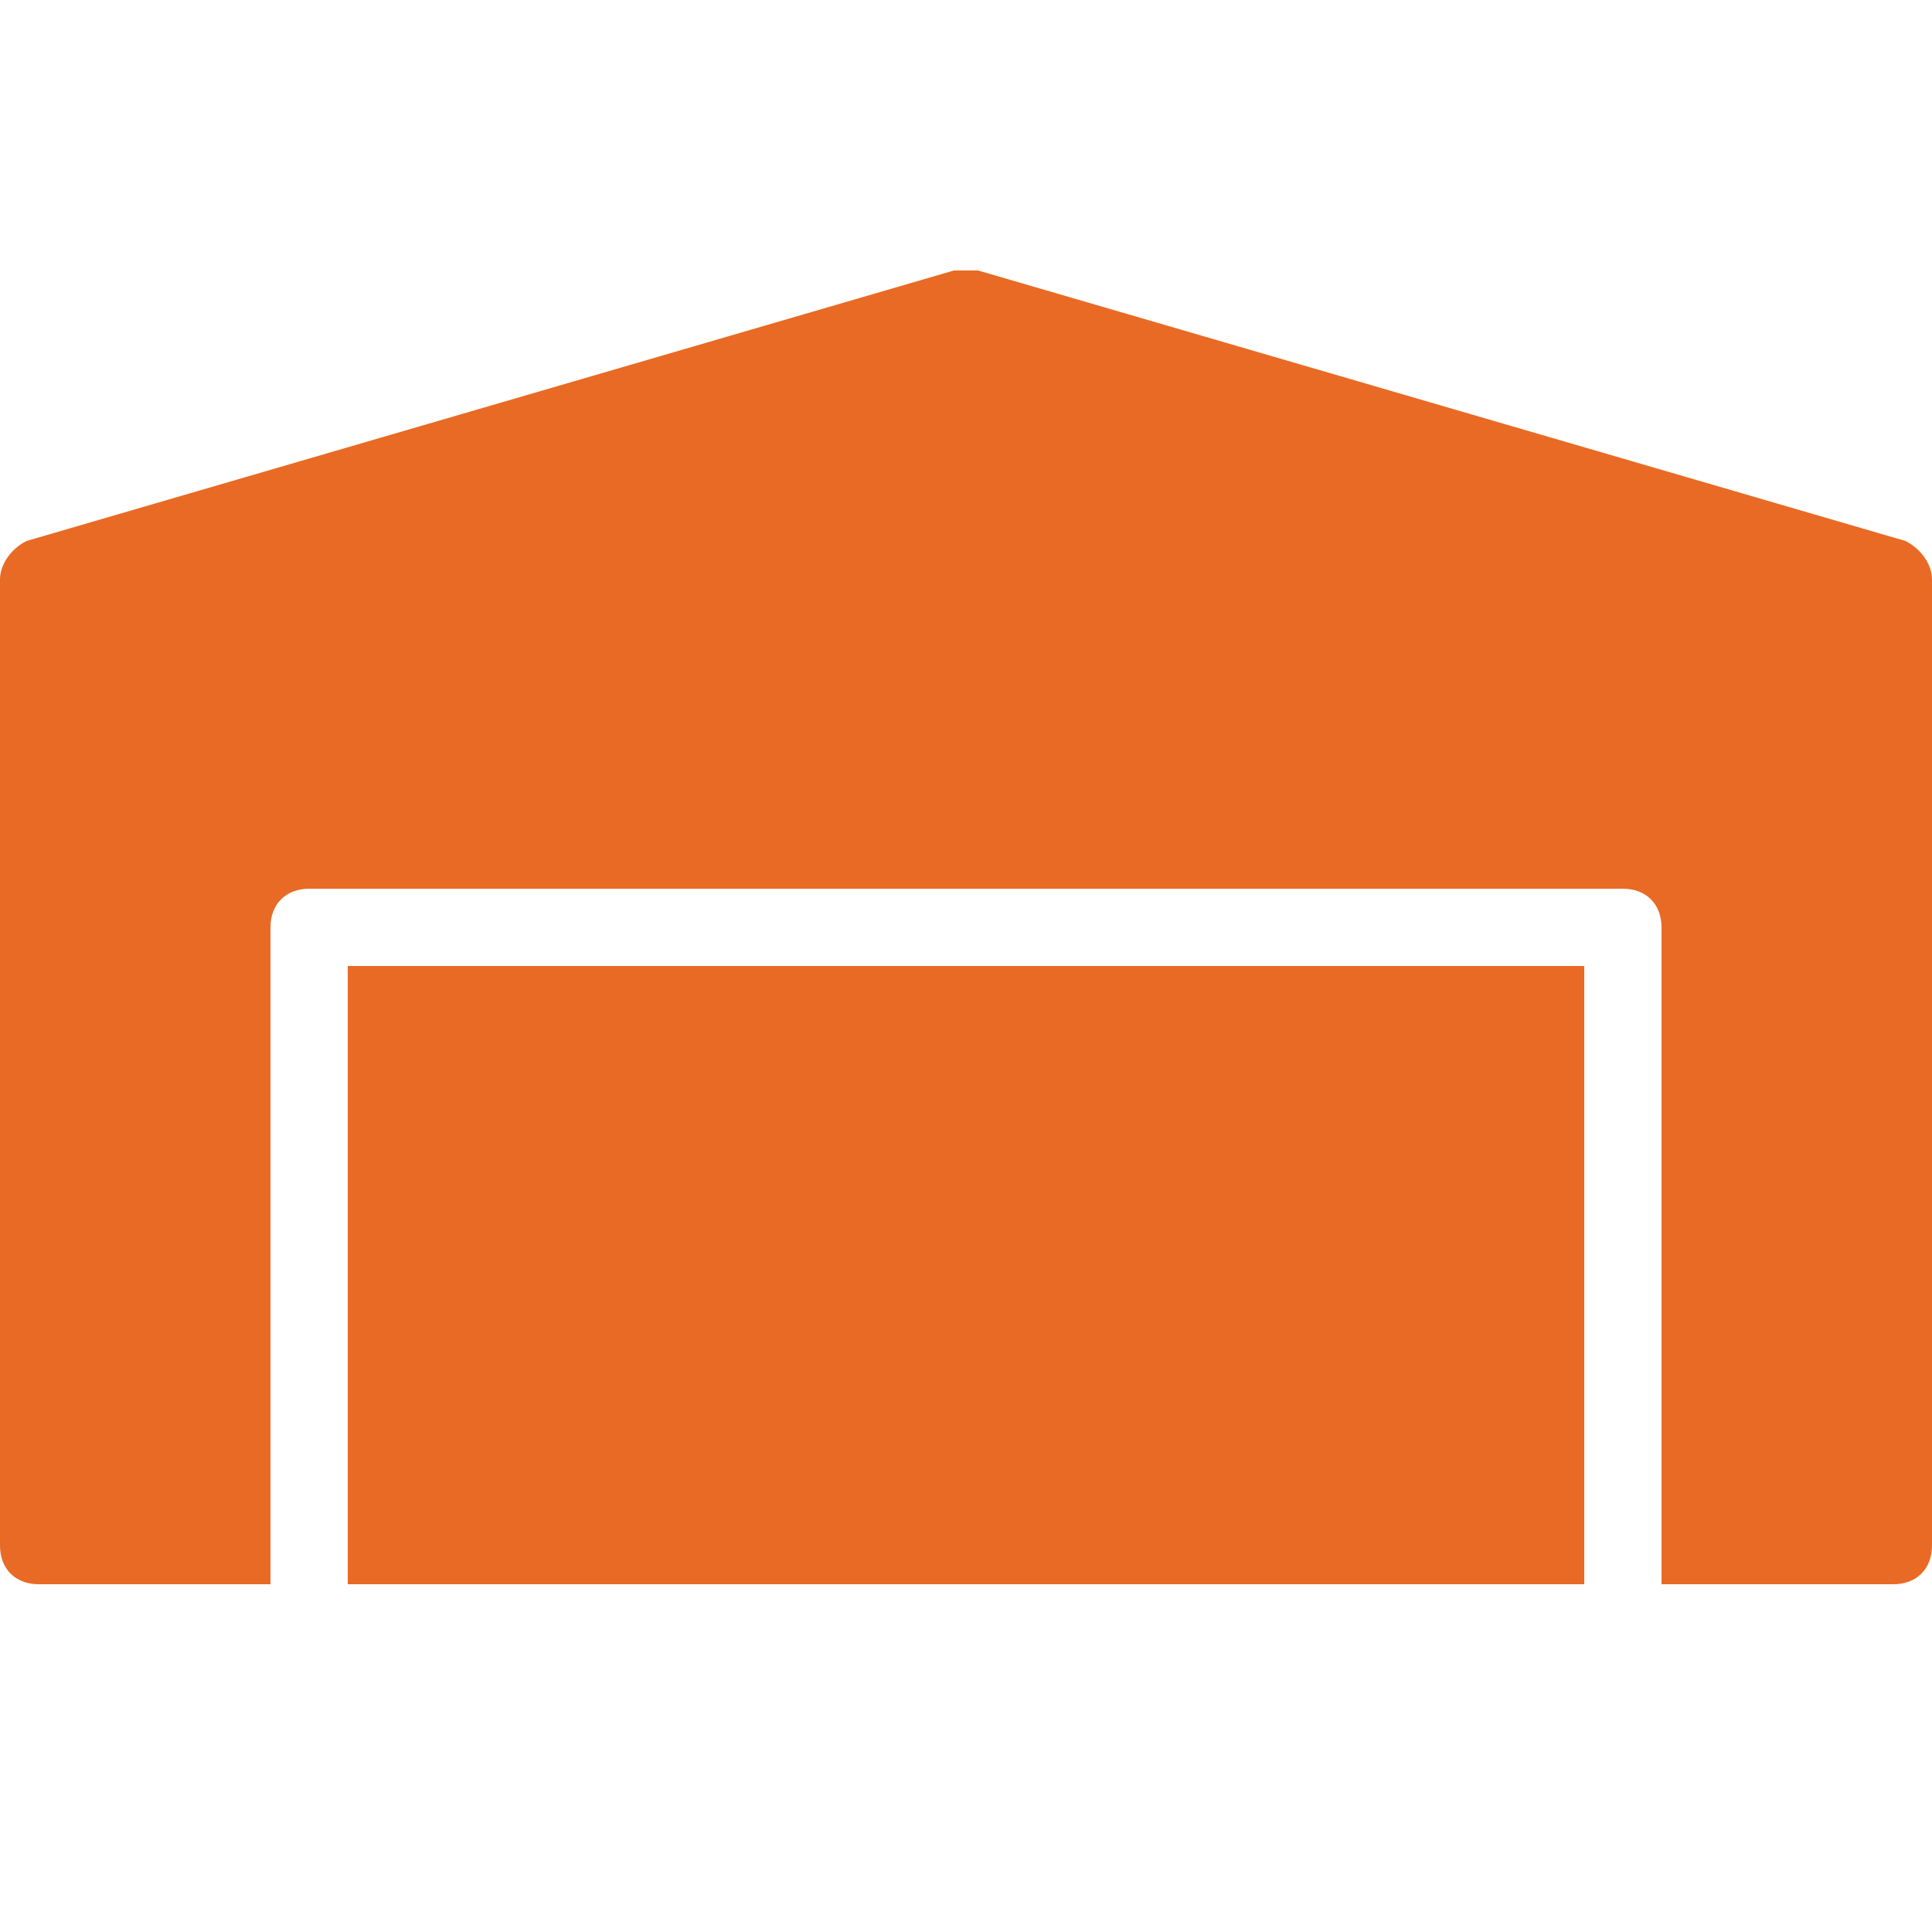 <?xml version="1.0" encoding="UTF-8"?> <svg xmlns="http://www.w3.org/2000/svg" width="50" height="50" viewBox="0 0 50 50" fill="none"> <path d="M24.688 7L0.688 14C0.289 14.199 0 14.602 0 15V40C0 40.602 0.398 41 1 41H7V24C7 23.398 7.398 23 8 23H42C42.602 23 43 23.398 43 24V41H49C49.602 41 50 40.602 50 40V15C50 14.602 49.711 14.199 49.312 14L25.312 7H24.688ZM9 25V41H41V25H9Z" fill="#E96A24"></path> </svg> 